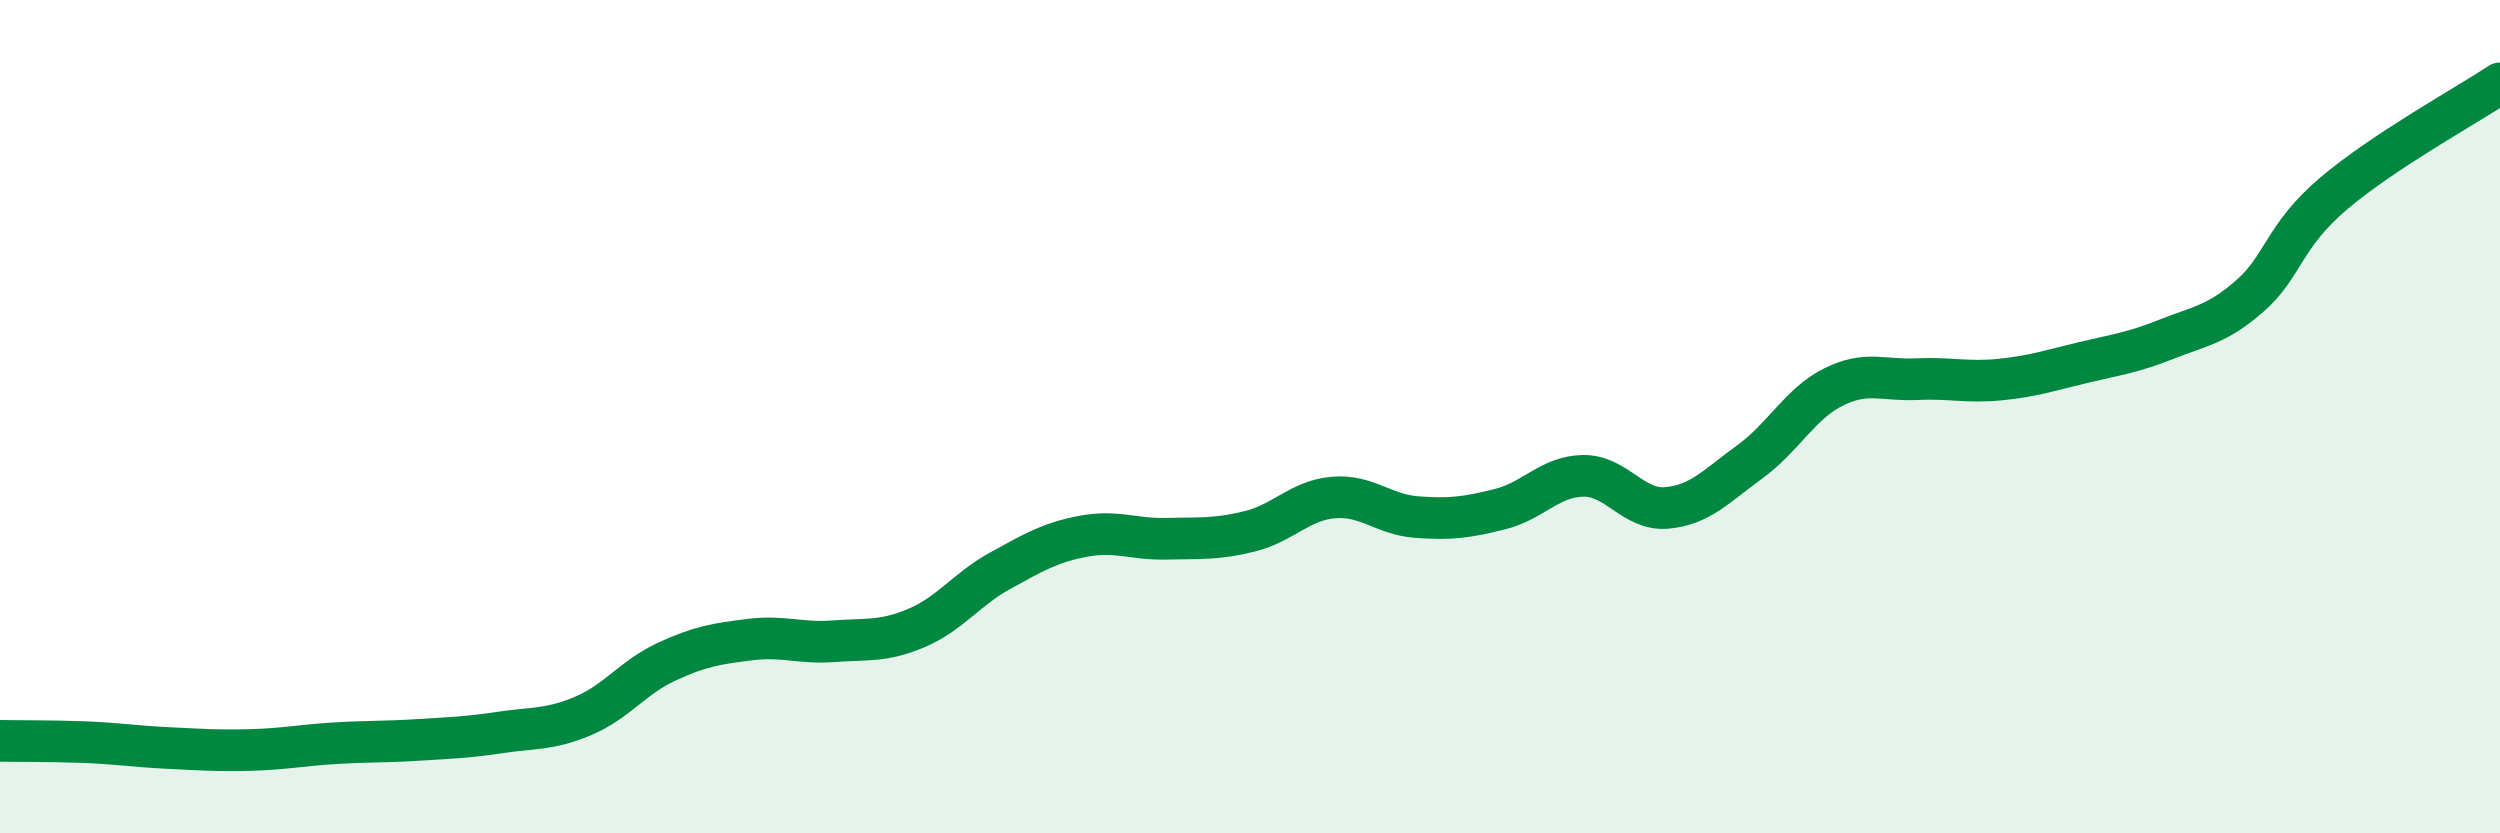 
    <svg width="60" height="20" viewBox="0 0 60 20" xmlns="http://www.w3.org/2000/svg">
      <path
        d="M 0,17.78 C 0.4,17.79 1.2,17.78 2,17.81 C 2.8,17.84 3.2,17.91 4,17.95 C 4.8,17.99 5.2,18.02 6,18 C 6.8,17.98 7.2,17.89 8,17.84 C 8.8,17.79 9.2,17.81 10,17.76 C 10.8,17.71 11.2,17.7 12,17.58 C 12.8,17.46 13.2,17.52 14,17.18 C 14.8,16.84 15.2,16.25 16,15.88 C 16.8,15.51 17.2,15.45 18,15.35 C 18.8,15.25 19.2,15.45 20,15.39 C 20.8,15.33 21.2,15.41 22,15.07 C 22.8,14.73 23.2,14.14 24,13.7 C 24.8,13.26 25.2,13.02 26,12.87 C 26.8,12.72 27.2,12.95 28,12.93 C 28.8,12.91 29.2,12.95 30,12.75 C 30.8,12.55 31.2,12.01 32,11.94 C 32.8,11.87 33.2,12.35 34,12.41 C 34.8,12.47 35.2,12.42 36,12.22 C 36.8,12.02 37.2,11.43 38,11.42 C 38.8,11.41 39.2,12.26 40,12.19 C 40.8,12.12 41.2,11.66 42,11.08 C 42.8,10.5 43.2,9.69 44,9.29 C 44.8,8.89 45.2,9.14 46,9.1 C 46.8,9.06 47.2,9.19 48,9.11 C 48.8,9.03 49.2,8.89 50,8.7 C 50.8,8.51 51.2,8.46 52,8.14 C 52.8,7.82 53.2,7.8 54,7.1 C 54.8,6.4 54.8,5.67 56,4.65 C 57.2,3.63 59.2,2.53 60,2L60 20L0 20Z"
        fill="#008740"
        opacity="0.1"
        stroke-linecap="round"
        stroke-linejoin="round"
      />
      <path
        d="M 0,17.78 C 0.4,17.79 1.2,17.78 2,17.81 C 2.8,17.84 3.2,17.91 4,17.95 C 4.8,17.99 5.2,18.02 6,18 C 6.8,17.98 7.2,17.89 8,17.84 C 8.8,17.79 9.2,17.81 10,17.76 C 10.8,17.71 11.2,17.7 12,17.58 C 12.8,17.46 13.2,17.52 14,17.18 C 14.8,16.84 15.2,16.25 16,15.88 C 16.8,15.51 17.2,15.45 18,15.35 C 18.8,15.25 19.2,15.45 20,15.39 C 20.8,15.33 21.2,15.41 22,15.07 C 22.8,14.73 23.2,14.14 24,13.7 C 24.8,13.26 25.2,13.02 26,12.87 C 26.8,12.72 27.2,12.95 28,12.93 C 28.8,12.91 29.2,12.95 30,12.75 C 30.8,12.55 31.2,12.01 32,11.94 C 32.8,11.87 33.2,12.35 34,12.41 C 34.8,12.47 35.2,12.42 36,12.22 C 36.8,12.02 37.2,11.43 38,11.42 C 38.8,11.41 39.2,12.26 40,12.19 C 40.8,12.12 41.2,11.66 42,11.08 C 42.8,10.5 43.2,9.69 44,9.29 C 44.8,8.89 45.2,9.14 46,9.1 C 46.8,9.06 47.2,9.19 48,9.11 C 48.8,9.03 49.2,8.89 50,8.7 C 50.8,8.51 51.2,8.46 52,8.14 C 52.8,7.82 53.2,7.8 54,7.1 C 54.8,6.4 54.8,5.67 56,4.65 C 57.2,3.63 59.2,2.53 60,2"
        stroke="#008740"
        stroke-width="1"
        fill="none"
        stroke-linecap="round"
        stroke-linejoin="round"
      />
    </svg>
  